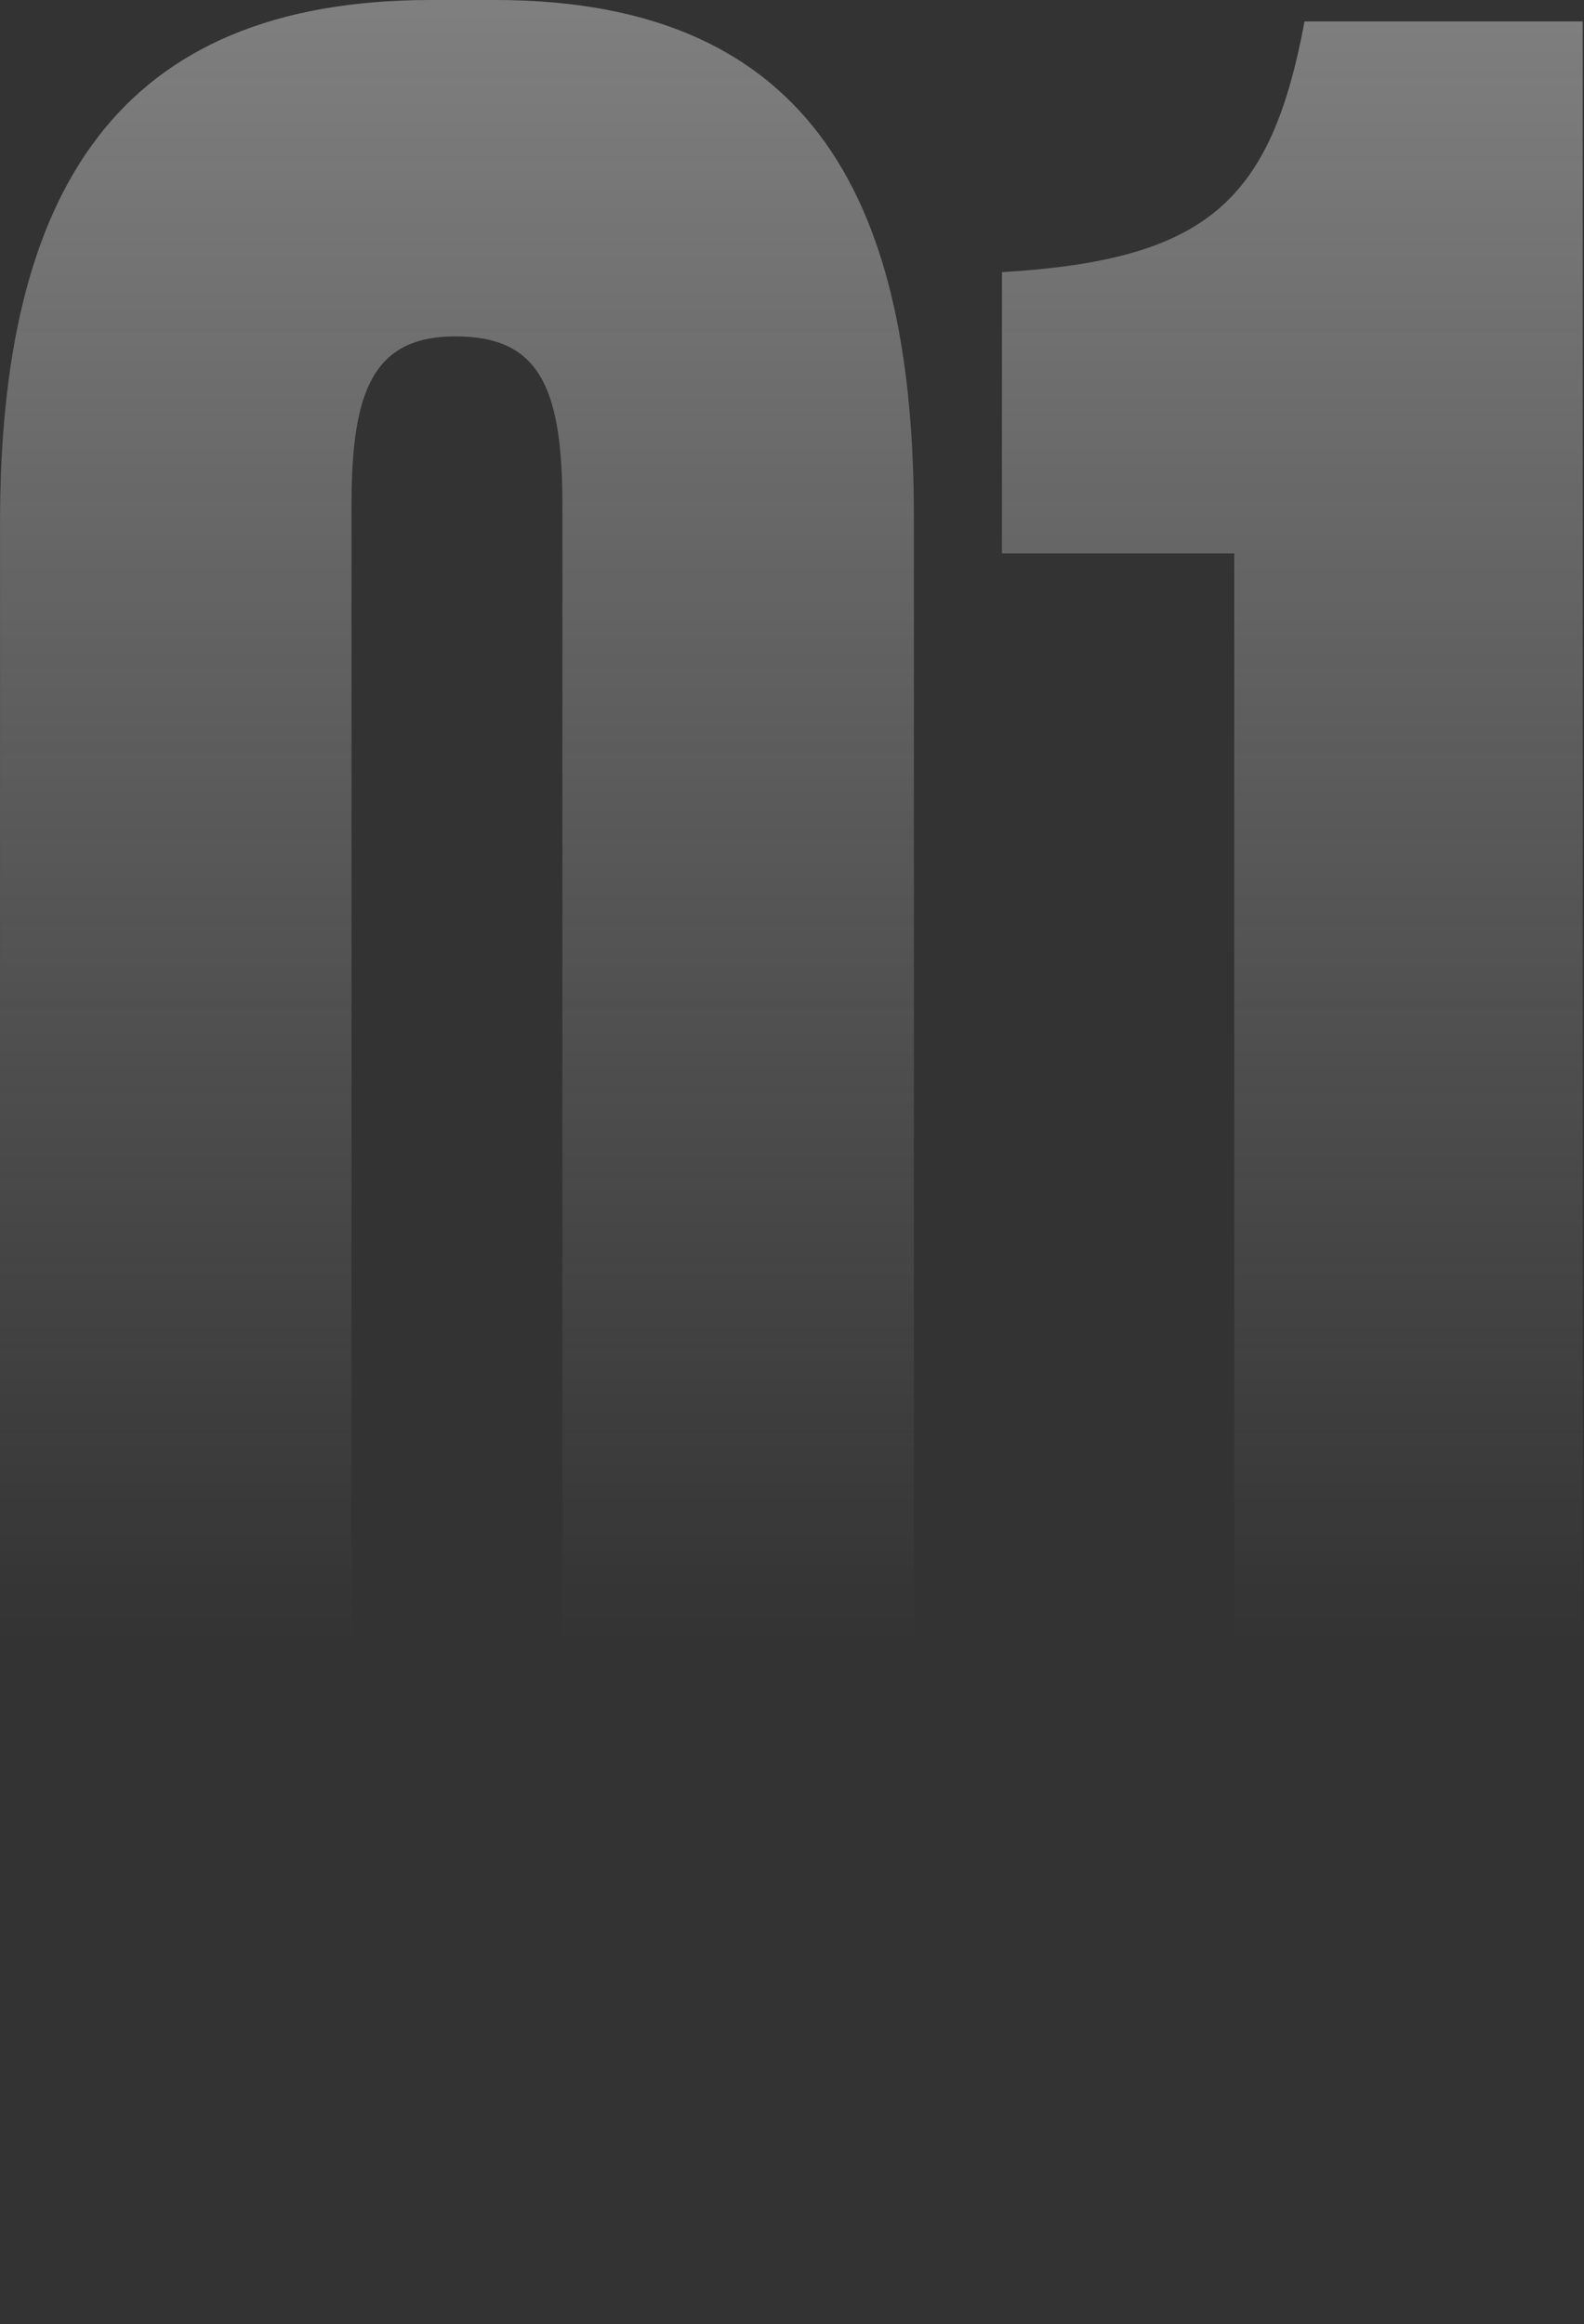 <?xml version="1.0" encoding="UTF-8"?> <svg xmlns="http://www.w3.org/2000/svg" width="268" height="393" viewBox="0 0 268 393" fill="none"><rect x="0" y="0" width="268" height="393" fill="#333333" stroke="none"/> <path d="M154.621 87.391C154.621 35.68 138.591 4.67319e-05 83.778 4.67319e-05H72.918C19.657 4.67319e-05 0.007 32.578 0.007 88.425V312.849C0.007 366.111 24.311 393 69.816 393H82.743C129.8 393 154.621 358.871 154.621 312.849V87.391ZM95.154 308.712C95.154 323.708 91.534 334.567 76.538 334.567C61.542 334.567 59.474 322.674 59.474 308.712V85.323C59.474 66.19 63.093 56.882 77.055 56.882C91.017 56.882 95.154 65.155 95.154 85.323V308.712ZM208.824 93.596V388.346H267.774V3.62H220.718C215.03 34.129 204.17 43.954 169.524 46.022V93.596H208.824Z" fill="url(#paint0_linear_294_2602)"></path> <defs> <linearGradient id="paint0_linear_294_2602" x1="135.088" y1="-452.787" x2="135.088" y2="278.198" gradientUnits="userSpaceOnUse"> <stop stop-color="#FBFBFB"></stop> <stop offset="1" stop-color="#FBFBFB" stop-opacity="0"></stop> </linearGradient> </defs> </svg> 